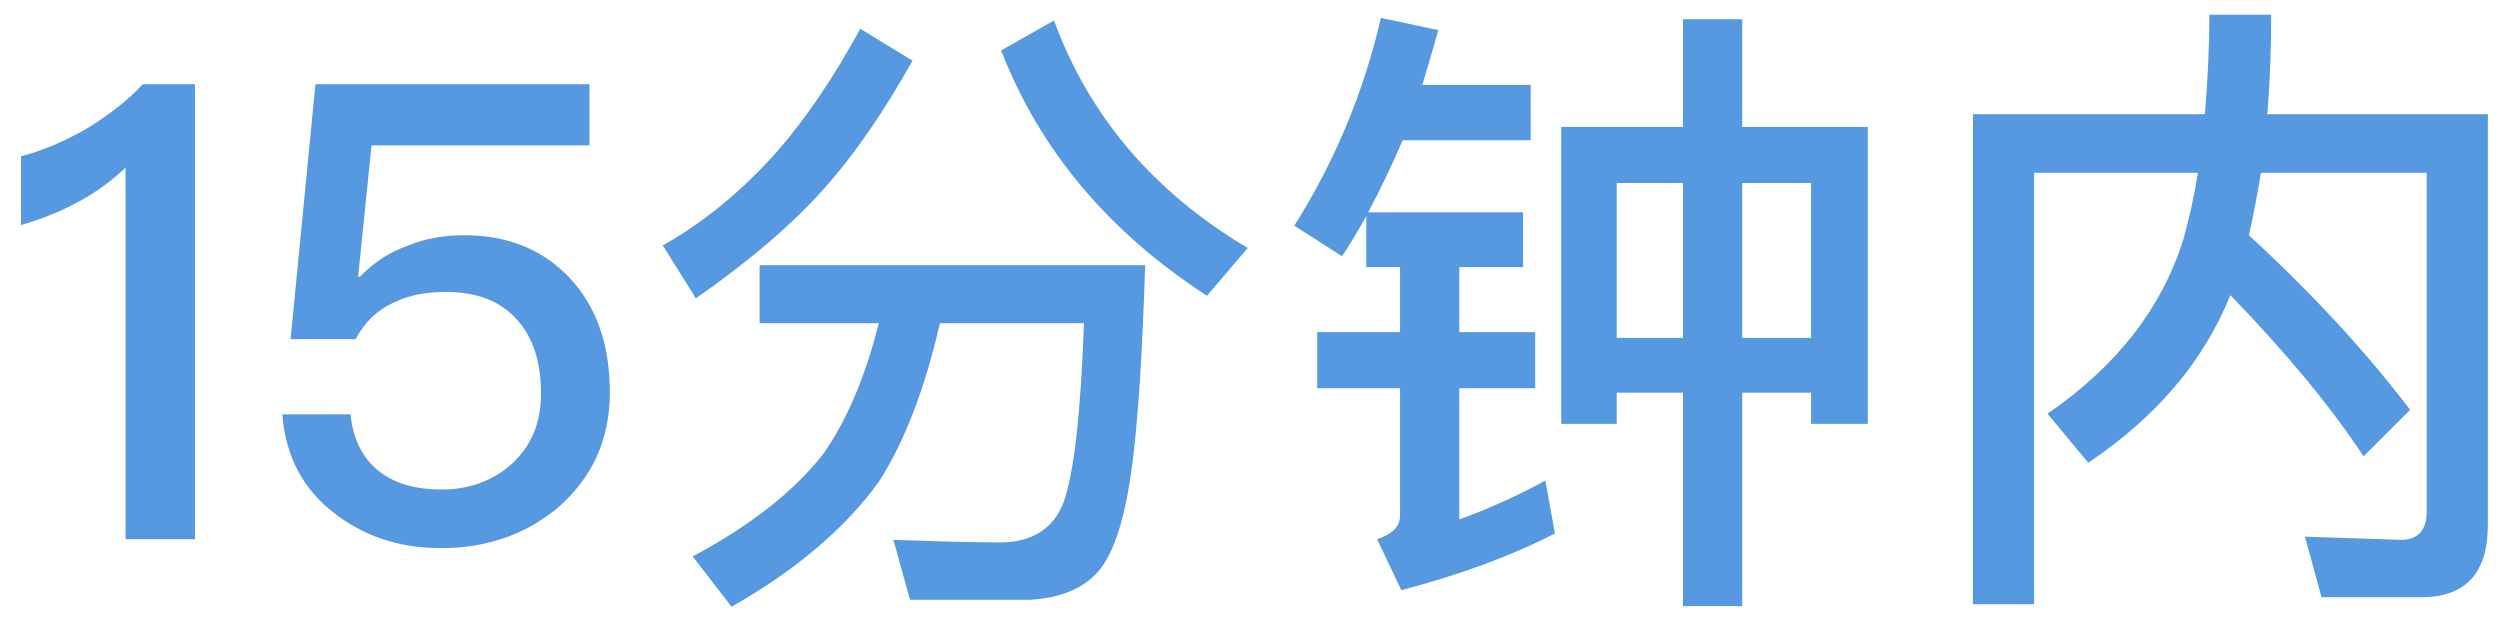 <?xml version="1.0" encoding="UTF-8"?>
<svg width="51px" height="13px" viewBox="0 0 51 13" version="1.1" xmlns="http://www.w3.org/2000/svg" xmlns:xlink="http://www.w3.org/1999/xlink">
    <!-- Generator: Sketch 39.1 (31720) - http://www.bohemiancoding.com/sketch -->
    <title>15分钟内</title>
    <desc>Created with Sketch.</desc>
    <defs></defs>
    <g id="Page-1" stroke="none" stroke-width="1" fill="none" fill-rule="evenodd">
        <g id="Group-4" transform="translate(-67, 0)" fill="#5699E0">
            <g id="Group-2" transform="translate(64, 0)">
                <path d="M5.912,1.718 C5.6,2.056 5.21,2.355 4.742,2.641 C4.274,2.901 3.845,3.083 3.429,3.187 L3.429,4.591 C4.287,4.344 5.002,3.954 5.561,3.421 L5.561,11 L6.978,11 L6.978,1.718 L5.912,1.718 Z M9.435,1.718 L8.928,6.918 L10.254,6.918 C10.436,6.58 10.683,6.333 11.021,6.177 C11.333,6.021 11.684,5.956 12.1,5.956 C12.724,5.956 13.192,6.138 13.53,6.502 C13.868,6.866 14.037,7.373 14.037,8.023 C14.037,8.621 13.842,9.089 13.452,9.453 C13.062,9.804 12.581,9.986 12.009,9.986 C11.489,9.986 11.073,9.869 10.761,9.635 C10.41,9.375 10.202,8.972 10.15,8.452 L8.759,8.452 C8.824,9.31 9.188,9.999 9.851,10.493 C10.449,10.948 11.164,11.182 11.996,11.182 C12.919,11.182 13.712,10.909 14.375,10.363 C15.077,9.752 15.441,8.972 15.441,8.01 C15.441,7.009 15.155,6.229 14.609,5.657 C14.063,5.085 13.348,4.799 12.477,4.799 C12.061,4.799 11.671,4.864 11.333,5.007 C10.956,5.137 10.631,5.345 10.345,5.644 L10.306,5.644 L10.579,2.966 L15.025,2.966 L15.025,1.718 L9.435,1.718 Z M20.55,0.587 C20.017,1.562 19.458,2.394 18.86,3.083 C18.132,3.902 17.352,4.539 16.52,5.007 L17.196,6.086 C18.314,5.306 19.172,4.565 19.796,3.863 C20.407,3.187 21.018,2.303 21.616,1.237 L20.55,0.587 Z M20.927,6.593 C20.654,7.685 20.277,8.569 19.796,9.258 C19.198,10.025 18.301,10.727 17.131,11.351 L17.924,12.378 C19.25,11.624 20.251,10.766 20.927,9.83 C21.447,9.024 21.863,7.945 22.175,6.593 L25.113,6.593 C25.048,8.452 24.905,9.674 24.697,10.246 C24.489,10.792 24.047,11.065 23.397,11.065 C22.721,11.065 21.993,11.039 21.226,11.013 L21.564,12.235 L24.021,12.235 C24.684,12.196 25.165,11.975 25.464,11.585 C25.763,11.182 25.971,10.467 26.101,9.453 C26.231,8.413 26.309,7.074 26.361,5.41 L18.496,5.41 L18.496,6.593 L20.927,6.593 Z M24.502,0.418 L23.423,1.029 C24.216,3.07 25.62,4.734 27.622,6.034 L28.454,5.059 C26.53,3.915 25.217,2.368 24.502,0.418 L24.502,0.418 Z M31.171,0.366 C30.82,1.874 30.235,3.291 29.403,4.604 L30.378,5.228 C30.547,4.968 30.716,4.695 30.872,4.409 L30.872,5.449 L31.561,5.449 L31.561,6.775 L29.871,6.775 L29.871,7.919 L31.561,7.919 L31.561,10.519 C31.561,10.74 31.405,10.896 31.093,11 L31.587,12.04 C32.77,11.728 33.81,11.351 34.72,10.883 L34.525,9.804 C33.927,10.129 33.342,10.389 32.77,10.597 L32.77,7.919 L34.317,7.919 L34.317,6.775 L32.77,6.775 L32.77,5.449 L34.07,5.449 L34.07,4.331 L30.911,4.331 C31.158,3.863 31.392,3.382 31.613,2.862 L34.226,2.862 L34.226,1.731 L32.016,1.731 C32.12,1.367 32.237,1.003 32.341,0.613 L31.171,0.366 Z M37.333,0.392 L37.333,2.589 L34.85,2.589 L34.85,8.647 L35.981,8.647 L35.981,8.01 L37.333,8.01 L37.333,12.365 L38.542,12.365 L38.542,8.01 L39.946,8.01 L39.946,8.647 L41.103,8.647 L41.103,2.589 L38.542,2.589 L38.542,0.392 L37.333,0.392 Z M35.981,6.892 L35.981,3.733 L37.333,3.733 L37.333,6.892 L35.981,6.892 Z M38.542,6.892 L38.542,3.733 L39.946,3.733 L39.946,6.892 L38.542,6.892 Z M48.5,6.021 C49.631,7.191 50.541,8.283 51.217,9.31 L52.166,8.361 C51.269,7.178 50.177,5.995 48.877,4.799 C48.968,4.409 49.046,3.98 49.124,3.525 L52.504,3.525 L52.504,10.441 C52.504,10.818 52.322,11.013 51.984,11.013 L50.021,10.948 L50.359,12.183 L52.4,12.183 C53.297,12.183 53.752,11.689 53.752,10.714 L53.752,2.329 L49.254,2.329 C49.306,1.692 49.332,1.016 49.332,0.301 L48.071,0.301 C48.071,1.016 48.032,1.692 47.98,2.329 L43.248,2.329 L43.248,12.326 L44.496,12.326 L44.496,3.525 L47.837,3.525 C47.759,4.019 47.655,4.474 47.538,4.89 C47.096,6.294 46.173,7.477 44.769,8.439 L45.601,9.44 C46.992,8.504 47.954,7.373 48.5,6.021 L48.5,6.021 Z" id="15分钟内"></path>
            </g>
        </g>
    </g>
</svg>